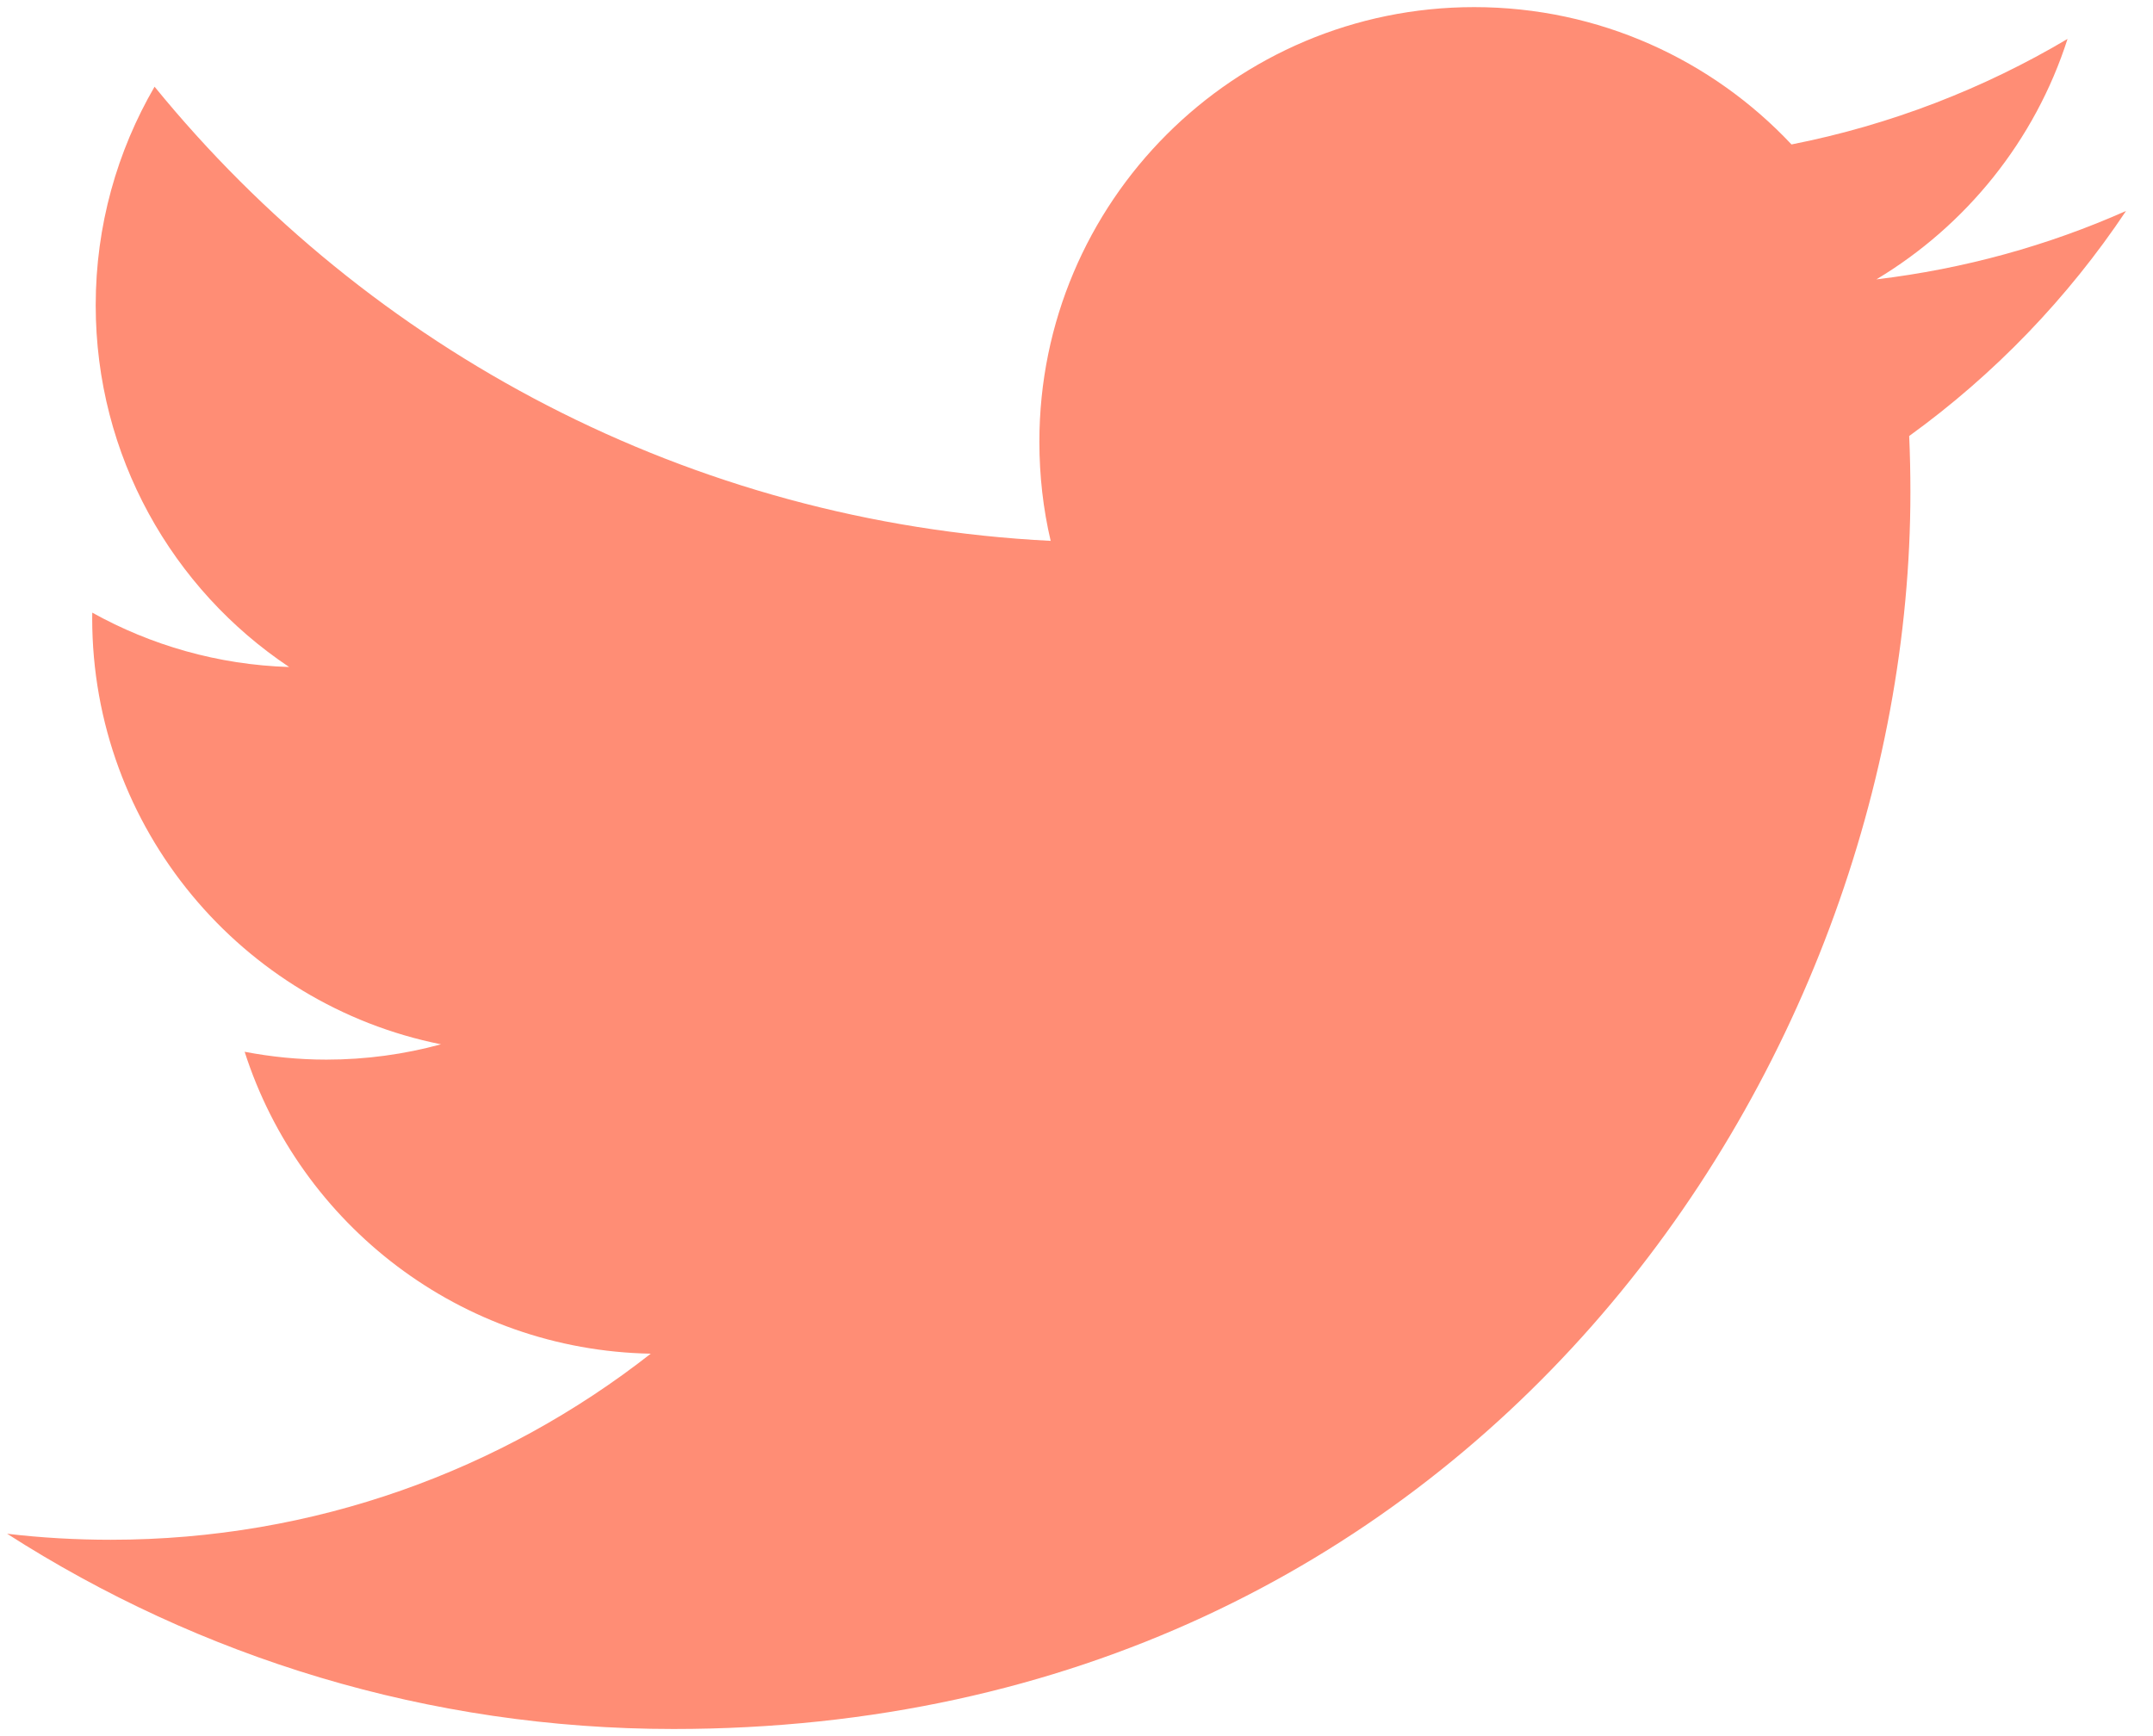 <svg width="62" height="50" viewBox="0 0 62 50" fill="none" xmlns="http://www.w3.org/2000/svg">
<path d="M19.395 49.795C42.422 49.795 55.014 30.718 55.014 14.176C55.014 13.634 55.003 13.094 54.979 12.557C57.423 10.79 59.548 8.585 61.224 6.075C58.98 7.072 56.566 7.743 54.034 8.046C56.619 6.496 58.603 4.044 59.539 1.121C57.121 2.555 54.442 3.597 51.59 4.16C49.305 1.727 46.053 0.205 42.452 0.205C35.538 0.205 29.931 5.811 29.931 12.722C29.931 13.705 30.041 14.66 30.256 15.577C19.851 15.053 10.625 10.072 4.451 2.497C3.376 4.347 2.756 6.496 2.756 8.789C2.756 13.132 4.966 16.967 8.327 19.21C6.273 19.146 4.344 18.582 2.657 17.644C2.655 17.697 2.655 17.748 2.655 17.804C2.655 23.867 6.971 28.929 12.699 30.076C11.647 30.363 10.54 30.517 9.398 30.517C8.592 30.517 7.808 30.437 7.045 30.291C8.639 35.265 13.26 38.885 18.74 38.986C14.455 42.345 9.057 44.345 3.191 44.345C2.182 44.345 1.185 44.288 0.205 44.172C5.745 47.723 12.324 49.795 19.395 49.795" fill="#FF8D75"/>
</svg>
